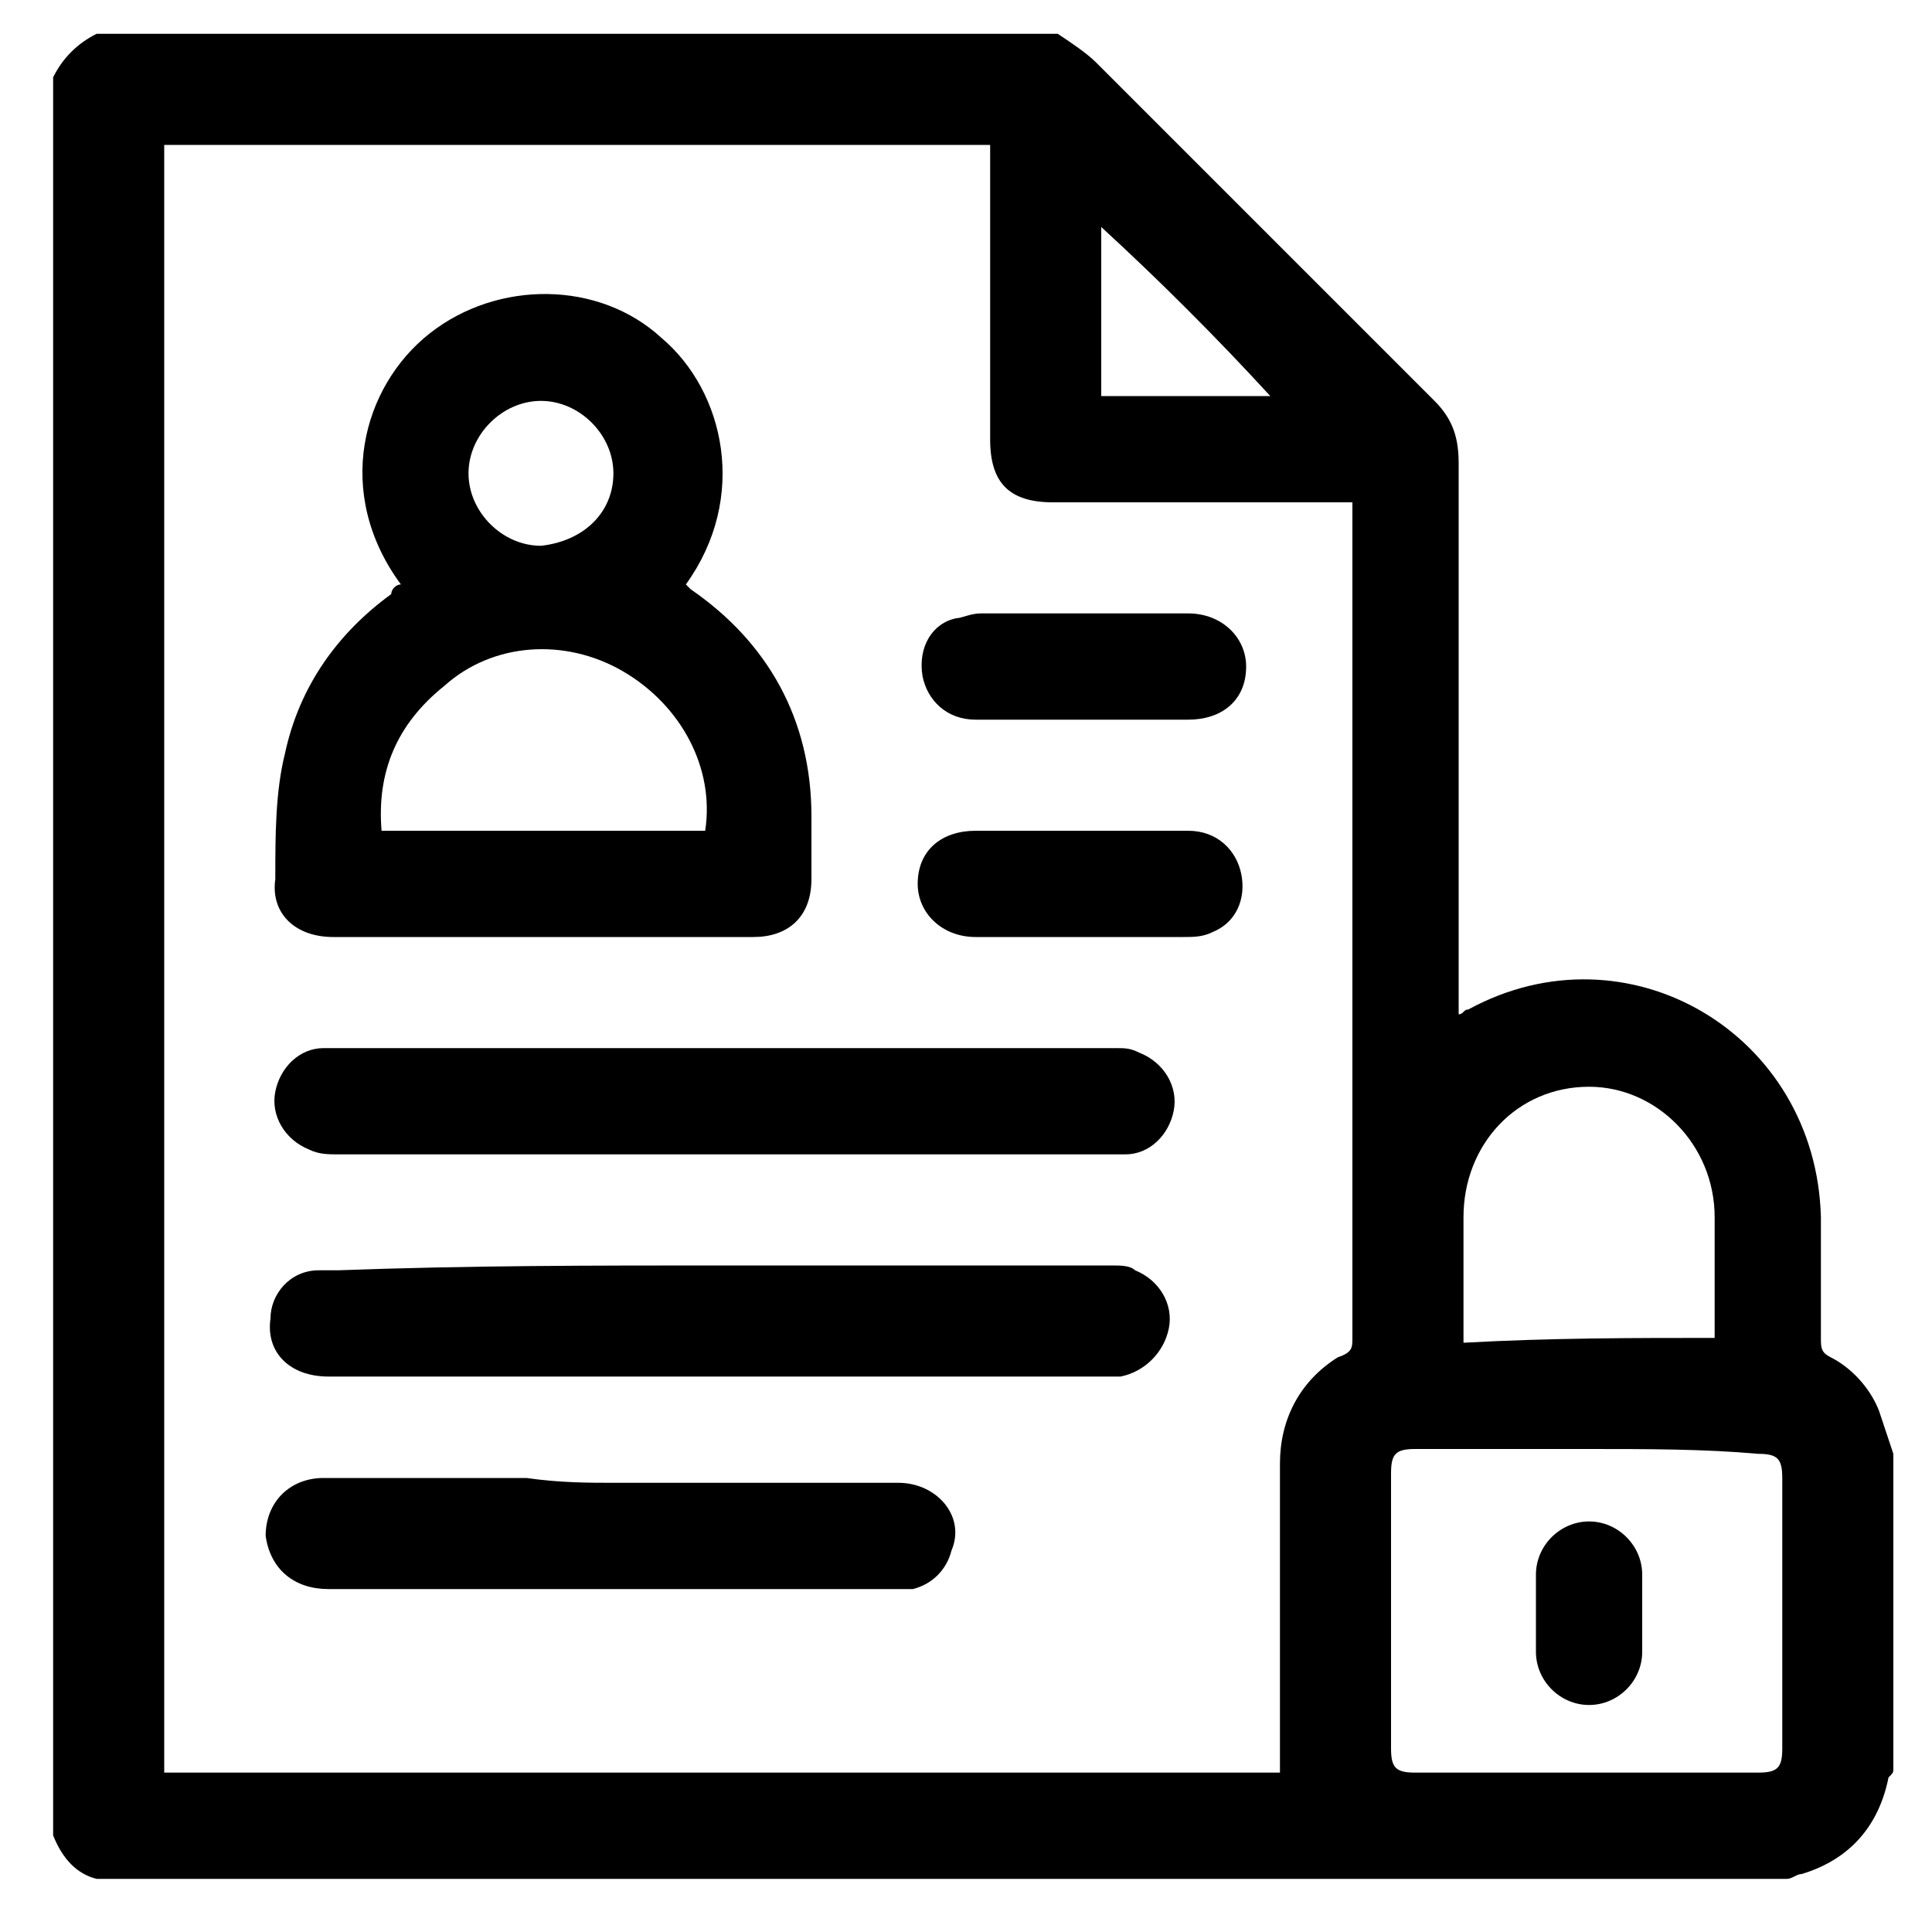 <?xml version="1.0" encoding="utf-8"?>
<!-- Generator: Adobe Illustrator 24.3.2, SVG Export Plug-In . SVG Version: 6.00 Build 0)  -->
<svg version="1.1" id="Layer_1" xmlns="http://www.w3.org/2000/svg" xmlns:xlink="http://www.w3.org/1999/xlink" x="0px" y="0px"
	 viewBox="0 0 40 40" style="enable-background:new 0 0 40 40;" xml:space="preserve">
<g>
	<path d="M1.1,38c0-12.1,0-24.3,0-36.4C1.3,1.2,1.6,0.9,2,0.7c6.6,0,13.3,0,19.9,0c0.3,0.2,0.6,0.4,0.8,0.6c2.3,2.3,4.7,4.7,7,7
		c0.4,0.4,0.5,0.8,0.5,1.3c0,3.7,0,7.3,0,11c0,0.1,0,0.2,0,0.4c0.1,0,0.1-0.1,0.2-0.1c3.3-1.8,7.2,0.5,7.3,4.3c0,0.8,0,1.7,0,2.5
		c0,0.2,0,0.3,0.2,0.4c0.4,0.2,0.8,0.6,1,1.1c0.1,0.3,0.2,0.6,0.3,0.9c0,2.2,0,4.3,0,6.5c0,0.1,0,0.1-0.1,0.2c-0.2,1-0.8,1.7-1.8,2
		c-0.1,0-0.2,0.1-0.3,0.1c-11.7,0-23.4,0-35,0C1.6,38.8,1.3,38.5,1.1,38z M3.4,36.7c7.7,0,15.4,0,23.1,0c0-0.1,0-0.1,0-0.1
		c0-2.1,0-4.2,0-6.3c0-0.9,0.4-1.7,1.2-2.2C28,28,28,27.9,28,27.7c0-5.7,0-11.3,0-17c0-0.1,0-0.2,0-0.3c-0.1,0-0.2,0-0.4,0
		c-1.9,0-3.9,0-5.8,0c-0.9,0-1.3-0.4-1.3-1.3c0-1.9,0-3.9,0-5.8c0-0.1,0-0.2,0-0.3C14.8,3,9.1,3,3.4,3C3.4,14.2,3.4,25.4,3.4,36.7z
		 M32.9,30c-1.2,0-2.4,0-3.6,0c-0.4,0-0.5,0.1-0.5,0.5c0,1.9,0,3.8,0,5.7c0,0.4,0.1,0.5,0.5,0.5c2.4,0,4.8,0,7.1,0
		c0.4,0,0.5-0.1,0.5-0.5c0-1.9,0-3.8,0-5.6c0-0.4-0.1-0.5-0.5-0.5C35.3,30,34.1,30,32.9,30z M35.5,27.7c0-0.1,0-0.2,0-0.3
		c0-0.7,0-1.5,0-2.2c0-1.5-1.2-2.7-2.6-2.7c-1.5,0-2.6,1.2-2.6,2.7c0,0.8,0,1.5,0,2.3c0,0.1,0,0.2,0,0.3
		C32.1,27.7,33.8,27.7,35.5,27.7z M22.8,4.7c0,1.1,0,2.3,0,3.5c1.2,0,2.4,0,3.5,0C25.2,7,24,5.8,22.8,4.7z"/>
	<path d="M8.3,12.1c-1.4-1.9-0.8-4.1,0.6-5.2c1.4-1.1,3.5-1.1,4.8,0.1c1.3,1.1,1.8,3.3,0.5,5.1c0,0,0.1,0.1,0.1,0.1
		c1.6,1.1,2.5,2.7,2.5,4.7c0,0.4,0,0.9,0,1.3c0,0.8-0.5,1.2-1.2,1.2c-2.9,0-5.8,0-8.7,0c-0.8,0-1.3-0.5-1.2-1.2c0-0.9,0-1.8,0.2-2.6
		c0.3-1.4,1.1-2.5,2.2-3.3C8.1,12.2,8.2,12.1,8.3,12.1z M14.6,17.2c0.2-1.3-0.5-2.6-1.7-3.3c-1.2-0.7-2.7-0.6-3.7,0.3
		c-1,0.8-1.4,1.8-1.3,3C10.1,17.2,12.3,17.2,14.6,17.2z M12.7,9.8c0-0.8-0.7-1.5-1.5-1.5c-0.8,0-1.5,0.7-1.5,1.5
		c0,0.8,0.7,1.5,1.5,1.5C12.1,11.2,12.7,10.6,12.7,9.8z"/>
	<path d="M15,23.9c-2.7,0-5.3,0-8,0c-0.2,0-0.4,0-0.6-0.1c-0.5-0.2-0.8-0.7-0.7-1.2c0.1-0.5,0.5-0.9,1-0.9c0.1,0,0.1,0,0.2,0
		c5.4,0,10.8,0,16.2,0c0.2,0,0.3,0,0.5,0.1c0.5,0.2,0.8,0.7,0.7,1.2c-0.1,0.5-0.5,0.9-1,0.9c-0.1,0-0.2,0-0.4,0
		C20.3,23.9,17.6,23.9,15,23.9z"/>
	<path d="M15,26.2c2.7,0,5.3,0,8,0c0.2,0,0.4,0,0.5,0.1c0.5,0.2,0.8,0.7,0.7,1.2c-0.1,0.5-0.5,0.9-1,1c-0.1,0-0.1,0-0.2,0
		c-5.4,0-10.8,0-16.2,0c-0.8,0-1.3-0.5-1.2-1.2c0-0.5,0.4-1,1-1c0.1,0,0.3,0,0.4,0C9.7,26.2,12.3,26.2,15,26.2z"/>
	<path d="M12.7,30.7c2,0,3.9,0,5.9,0c0.8,0,1.4,0.7,1.1,1.4c-0.1,0.4-0.4,0.7-0.8,0.8c-0.1,0-0.3,0-0.4,0c-3.9,0-7.8,0-11.7,0
		c-0.7,0-1.2-0.4-1.3-1.1c0-0.7,0.5-1.2,1.2-1.2c1.4,0,2.8,0,4.2,0C11.6,30.7,12.2,30.7,12.7,30.7z"/>
	<path d="M22.4,17.2c0.7,0,1.5,0,2.2,0c0.6,0,1,0.4,1.1,0.9c0.1,0.5-0.1,1-0.6,1.2c-0.2,0.1-0.4,0.1-0.6,0.1c-1.4,0-2.9,0-4.3,0
		c-0.7,0-1.2-0.5-1.2-1.1c0-0.7,0.5-1.1,1.2-1.1C21,17.2,21.7,17.2,22.4,17.2z"/>
	<path d="M22.4,12.7c0.7,0,1.4,0,2.2,0c0.7,0,1.2,0.5,1.2,1.1c0,0.7-0.5,1.1-1.2,1.1c-1.5,0-2.9,0-4.4,0c-0.6,0-1-0.4-1.1-0.9
		c-0.1-0.6,0.2-1.1,0.7-1.2c0.1,0,0.3-0.1,0.5-0.1C21,12.7,21.7,12.7,22.4,12.7z"/>
	<path d="M34,33.4c0,0.3,0,0.5,0,0.8c0,0.6-0.5,1.1-1.1,1.1c-0.6,0-1.1-0.5-1.1-1.1c0-0.5,0-1.1,0-1.6c0-0.6,0.5-1.1,1.1-1.1
		c0.6,0,1.1,0.5,1.1,1.1C34,32.8,34,33.1,34,33.4z"/>
</g>
</svg>
